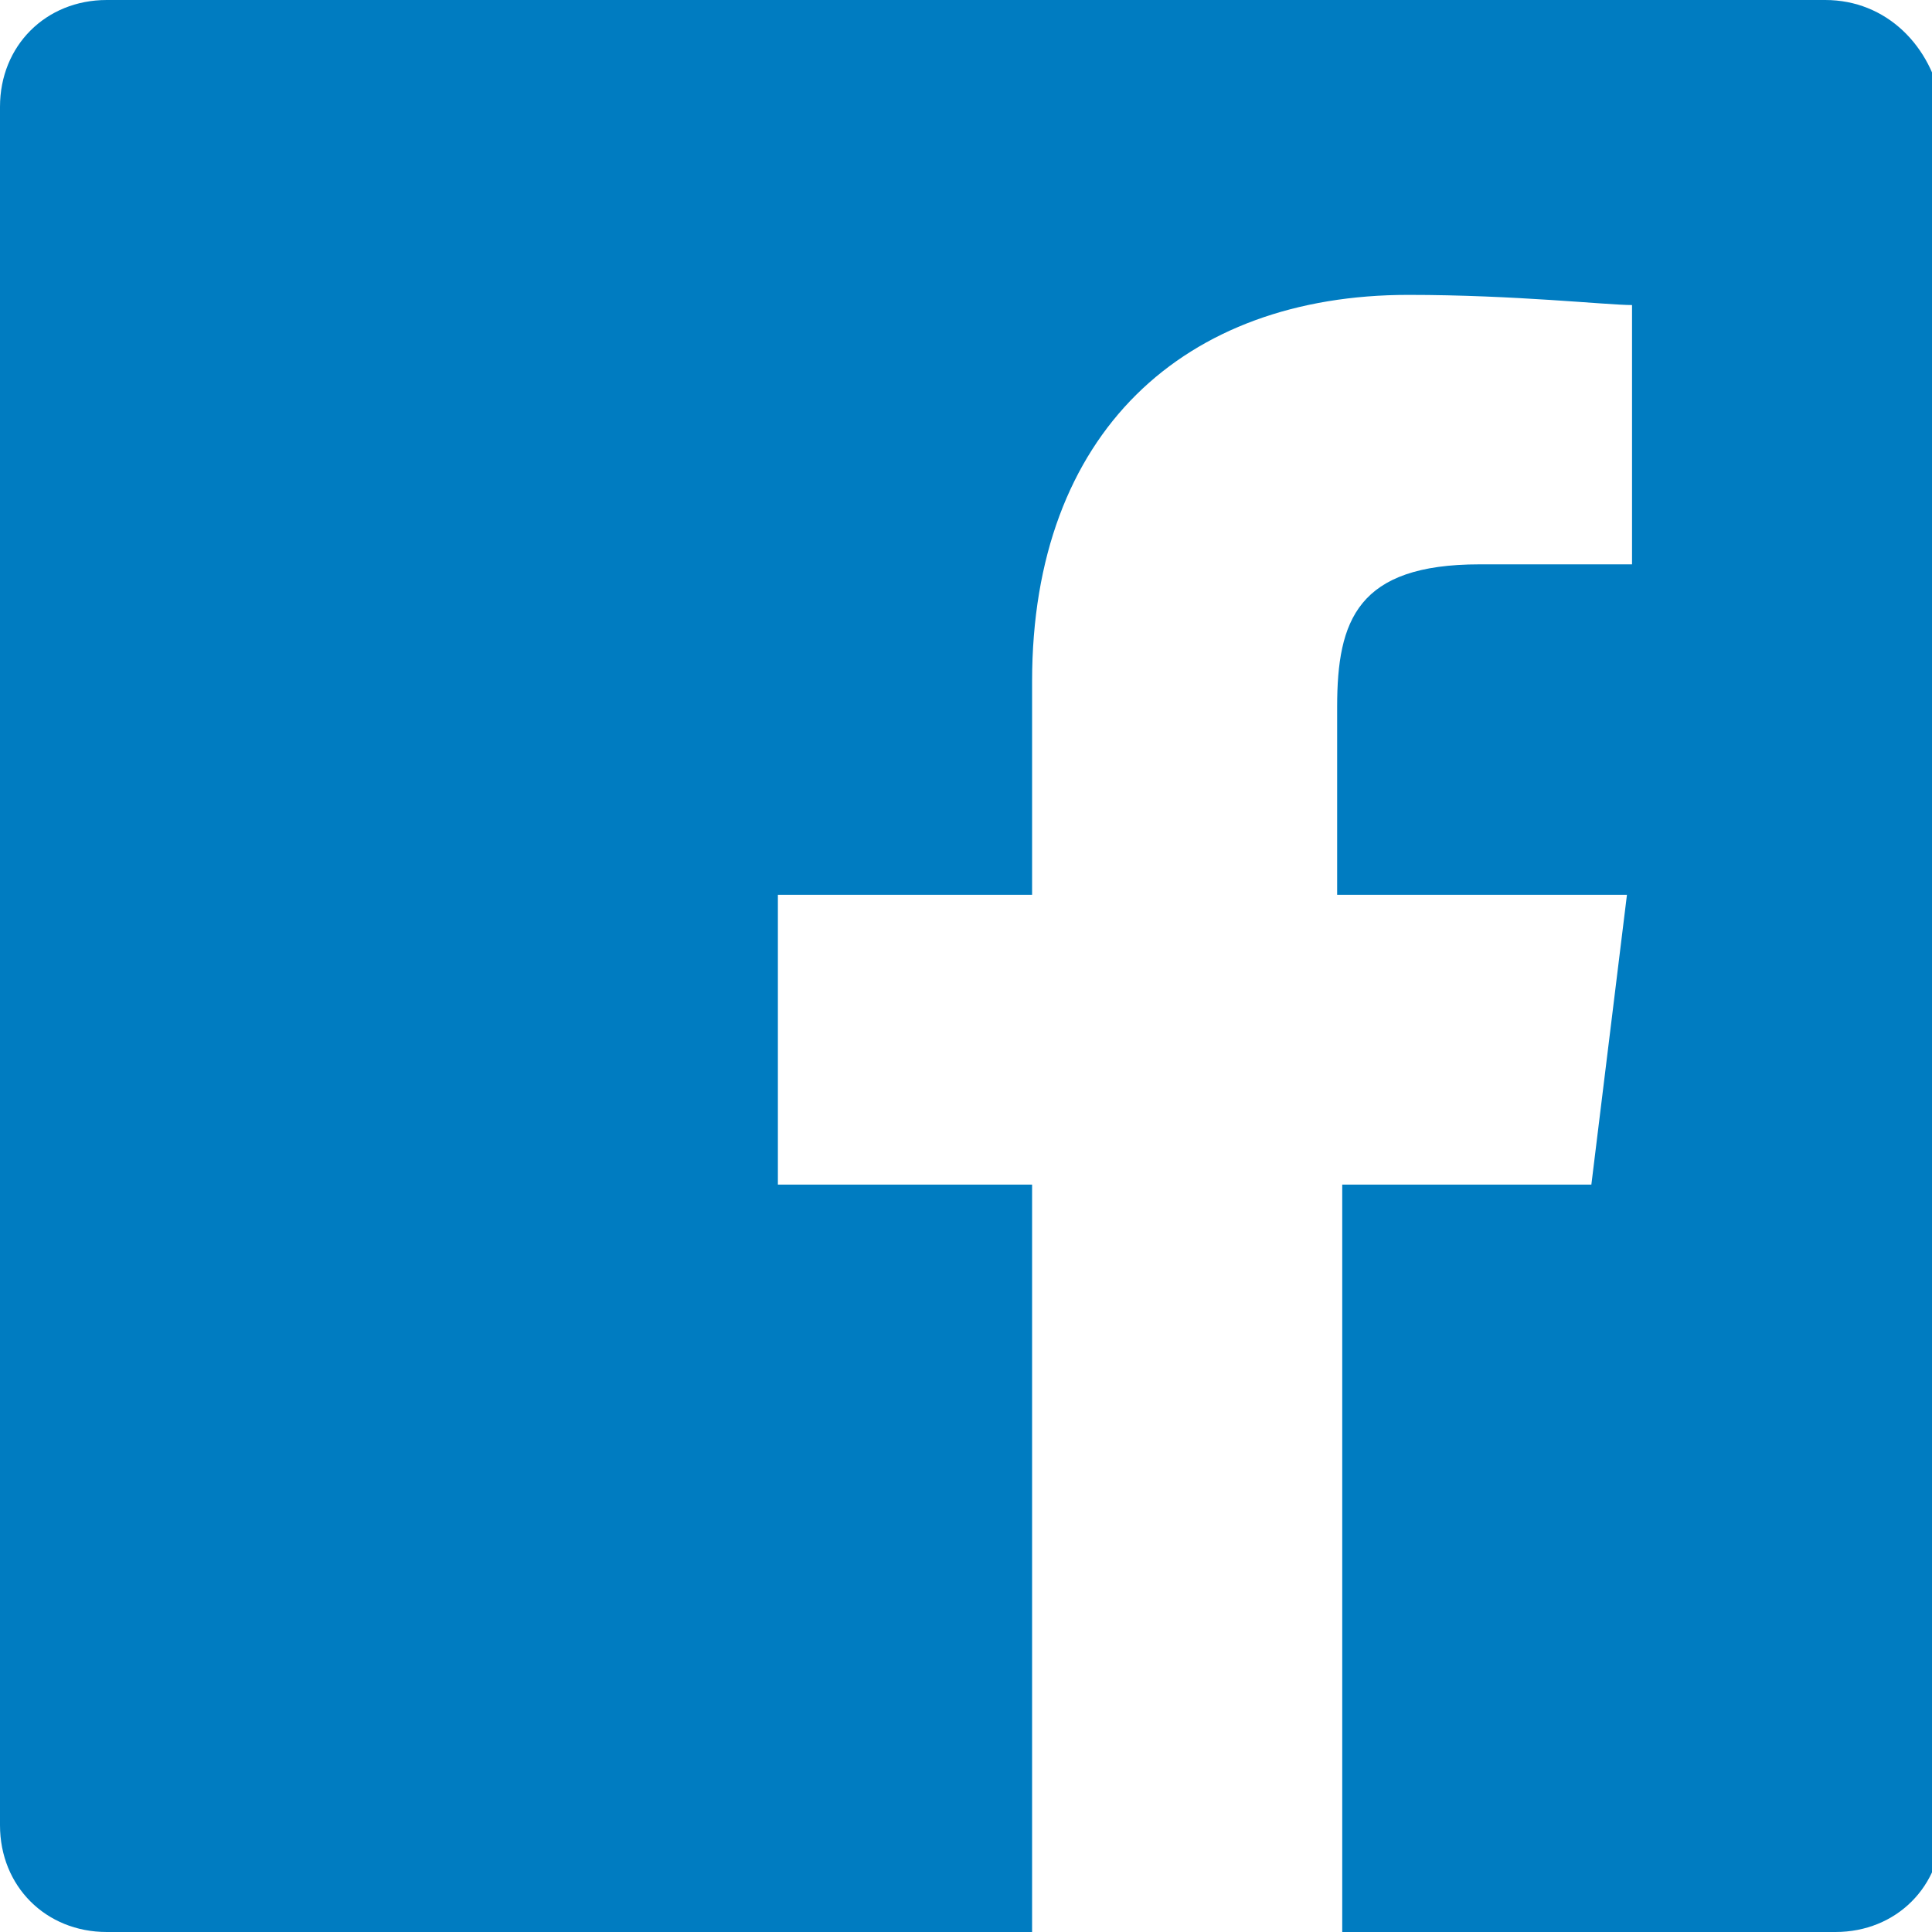 <?xml version="1.0" encoding="utf-8"?>
<!-- Generator: Adobe Illustrator 21.0.2, SVG Export Plug-In . SVG Version: 6.00 Build 0)  -->
<svg version="1.1" id="Layer_1" xmlns="http://www.w3.org/2000/svg" xmlns:xlink="http://www.w3.org/1999/xlink" x="0px" y="0px"
	 viewBox="0 0 38 38" style="enable-background:new 0 0 38 38;" xml:space="preserve">
<style type="text/css">
	.st0{fill:#007CC1;}
</style>
<path id="White_2_" class="st0" d="M35.9,0H2.1C0.9,0,0,0.9,0,2.1v33.8C0,37.1,0.9,38,2.1,38h18.2V23.3h-5v-5.7h5v-4.2
	c0-4.9,3-7.6,7.4-7.6c2.1,0,3.9,0.2,4.4,0.2v5.1h-3c-2.4,0-2.8,1.1-2.8,2.8v3.7H32l-0.7,5.7h-4.9V38h9.7c1.2,0,2.1-0.9,2.1-2.1V2.1
	C38,0.9,37.1,0,35.9,0z"/>
</svg>
